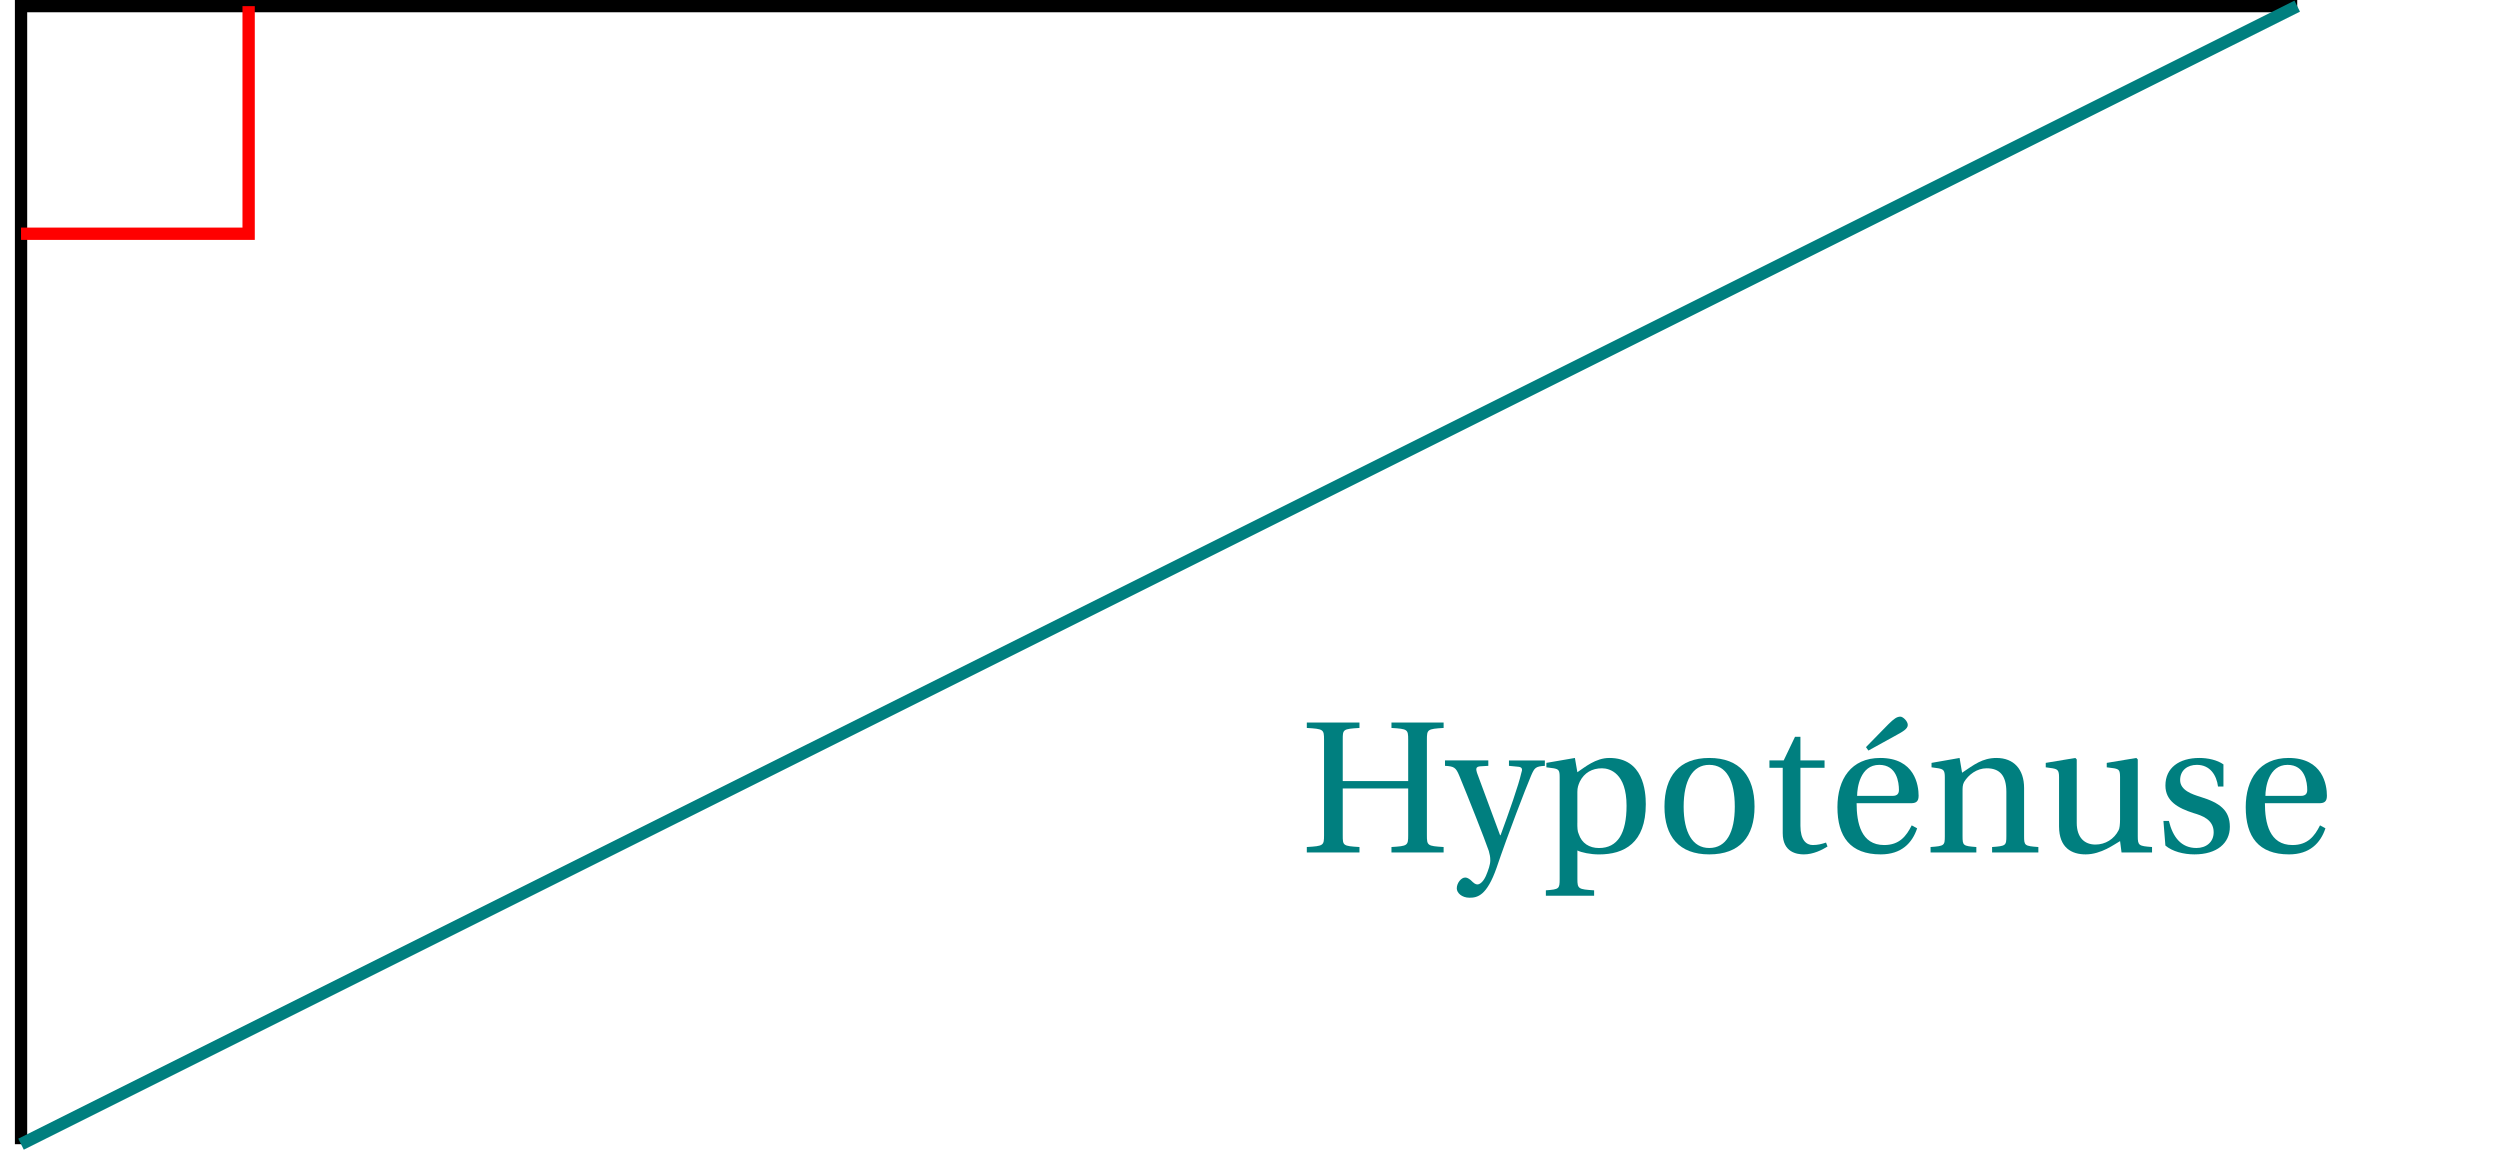 <svg xmlns="http://www.w3.org/2000/svg" xmlns:xlink="http://www.w3.org/1999/xlink" width="79.384pt" height="37.257pt" viewBox="0 0 79.384 37.257"><defs><path id="a" d="M.203 0H1.875v-.172c-.531-.031-.531-.047-.531-.375v-1.484h2.078v1.484c0 .328-.016.344-.531.375V0h1.656v-.172c-.516-.031-.531-.047-.531-.375v-3.031c0-.328.016-.344.531-.375V-4.125H2.891v.172c.516.031.531.047.531.375v1.312H1.344v-1.312c0-.328 0-.344.531-.375V-4.125H.203v.172c.531.031.547.047.547.375v3.031c0 .328-.016.344-.547.375Zm0 0"/><path id="b" d="M-.031-2.75c.281.016.344.047.453.312.297.719.797 1.984.938 2.391.031.109.047.188.047.297 0 .141-.062.312-.141.5-.094.203-.203.266-.266.266S.891.984.781.875C.719.828.672.797.609.797c-.125 0-.266.172-.266.344 0 .141.156.297.406.297s.547-.062.859-.953c.359-1.062.922-2.516 1.094-2.922.109-.25.141-.297.438-.312v-.172H2V-2.75l.312.031c.109.016.125.078.078.203-.078.359-.391 1.25-.656 1.969h-.016c-.266-.719-.5-1.359-.734-1.984-.031-.109-.047-.188.094-.203L1.344-2.75v-.172h-1.375Zm0 0"/><path id="c" d="M.156 1.203V1.375H1.688v-.172c-.5-.031-.531-.047-.531-.359V-.062c.125.062.406.125.688.125.797 0 1.484-.359 1.484-1.594C3.328-1.953 3.25-3 2.172-3c-.438 0-.781.297-1.016.453L1.078-3l-.906.156v.141l.234.031c.156.031.188.062.188.281V.844c0 .312-.016.328-.438.359m1-2.141v-.984c0-.141.031-.219.078-.328.141-.281.391-.422.703-.422.25 0 .781.156.781 1.188 0 .875-.281 1.344-.875 1.344-.312 0-.547-.156-.641-.438-.047-.094-.047-.219-.047-.359m0 0"/><path id="d" d="M.297-1.453C.297-.5.766.062 1.719.062c.969 0 1.438-.562 1.438-1.516C3.156-2.422 2.688-3 1.719-3 .766-3 .297-2.422.297-1.453m.609 0c0-.828.281-1.328.812-1.328.547 0 .812.5.812 1.328 0 .812-.266 1.312-.812 1.312-.531 0-.812-.5-.812-1.312m0 0"/><path id="e" d="M.188-2.688h.422v2.078c0 .609.453.672.672.672.297 0 .578-.141.75-.25l-.047-.125c-.141.047-.266.078-.422.078-.203 0-.391-.156-.391-.609V-2.688h.766v-.234h-.766v-.75H1l-.359.75H.188Zm0 0"/><path id="f" d="m1.203-3.344.078.109.906-.5c.172-.094.344-.188.344-.312S2.375-4.312 2.297-4.312c-.109 0-.203.062-.391.25ZM.297-1.438c0 .938.406 1.5 1.375 1.5.656 0 1-.359 1.156-.828l-.172-.094c-.172.344-.391.625-.875.625-.734 0-.875-.703-.875-1.328H2.625c.141 0 .25-.031.25-.234C2.875-2.141 2.75-3 1.656-3 .734-3 .297-2.328.297-1.438m.625-.359c0-.25.094-.984.703-.984.562 0 .625.562.625.797 0 .109-.047.188-.203.188Zm0 0"/><path id="g" d="M.188 0h1.453v-.172c-.422-.031-.438-.047-.438-.344v-1.406c0-.141 0-.219.047-.312.141-.234.406-.438.719-.438.406 0 .625.219.625.75v1.406c0 .297-.016.312-.453.344V0h1.469v-.172c-.438-.031-.453-.047-.453-.344v-1.531c0-.594-.328-.953-.875-.953-.453 0-.719.219-1.094.469L1.109-3l-.891.156v.141l.219.031c.156.031.203.062.203.281v1.875c0 .297-.016.312-.453.344Zm0 0"/><path id="h" d="m.156-2.703.219.031c.156.031.203.062.203.281v1.562c0 .688.406.891.844.891.5 0 .922-.328 1.094-.422L2.562 0h.969v-.172c-.422-.031-.453-.047-.453-.344v-2.438L3.031-3l-.938.156v.141l.234.031c.156.031.188.062.188.281v1.344c0 .156-.016.297-.047.344-.141.281-.422.453-.734.453-.344 0-.594-.219-.594-.688v-2.016L1.094-3l-.938.156Zm0 0"/><path id="i" d="m.281-1 .062.781c.219.188.578.281.922.281.719 0 1.125-.359 1.125-.875 0-.531-.328-.766-.938-.953-.25-.078-.641-.203-.641-.531 0-.312.234-.484.531-.484.422 0 .625.328.672.688h.172v-.703C1.984-2.938 1.688-3 1.422-3c-.641 0-1.078.312-1.078.875 0 .5.406.719.891.875.266.078.641.203.641.609 0 .312-.234.5-.547.5-.484 0-.75-.344-.875-.859Zm0 0"/><path id="j" d="M.297-1.438c0 .938.406 1.5 1.375 1.5.656 0 1-.359 1.156-.828l-.172-.094c-.172.344-.391.625-.875.625-.734 0-.875-.703-.875-1.328H2.625c.141 0 .25-.031.25-.234C2.875-2.141 2.75-3 1.656-3 .734-3 .297-2.328.297-1.438m.625-.359c0-.25.094-.984.703-.984.562 0 .625.562.625.797 0 .109-.047.188-.203.188Zm0 0"/><clipPath id="k"><path d="M.473 0H74v36.527H.473Zm0 0"/></clipPath><clipPath id="l"><path d="M.473 0h77.832v36.527H.473Zm0 0"/></clipPath><clipPath id="m"><path d="M.473 0H9v8H.473Zm0 0"/></clipPath></defs><use xlink:href="#a" x="41.293" y="27.068" fill="#007F7F"/><g fill="#007F7F"><use xlink:href="#b" x="45.915" y="27.068"/><use xlink:href="#c" x="48.931" y="27.068"/><use xlink:href="#d" x="52.556" y="27.068"/><use xlink:href="#e" x="55.998" y="27.068"/><use xlink:href="#f" x="58.048" y="27.068"/><use xlink:href="#g" x="61.115" y="27.068"/><use xlink:href="#h" x="64.804" y="27.068"/><use xlink:href="#i" x="68.416" y="27.068"/><use xlink:href="#j" x="71.013" y="27.068"/></g><g clip-path="url(#k)"><path fill="none" stroke="#000" stroke-miterlimit="10" stroke-width=".391" d="M72.945.195H.668v36.137"/></g><g clip-path="url(#l)"><path fill="none" stroke="#007F7F" stroke-miterlimit="10" stroke-width=".391" d="M.668 36.332 72.945.195"/></g><g clip-path="url(#m)"><path fill="none" stroke="red" stroke-miterlimit="10" stroke-width=".391" d="M.668 7.422h7.227V.195"/></g></svg>